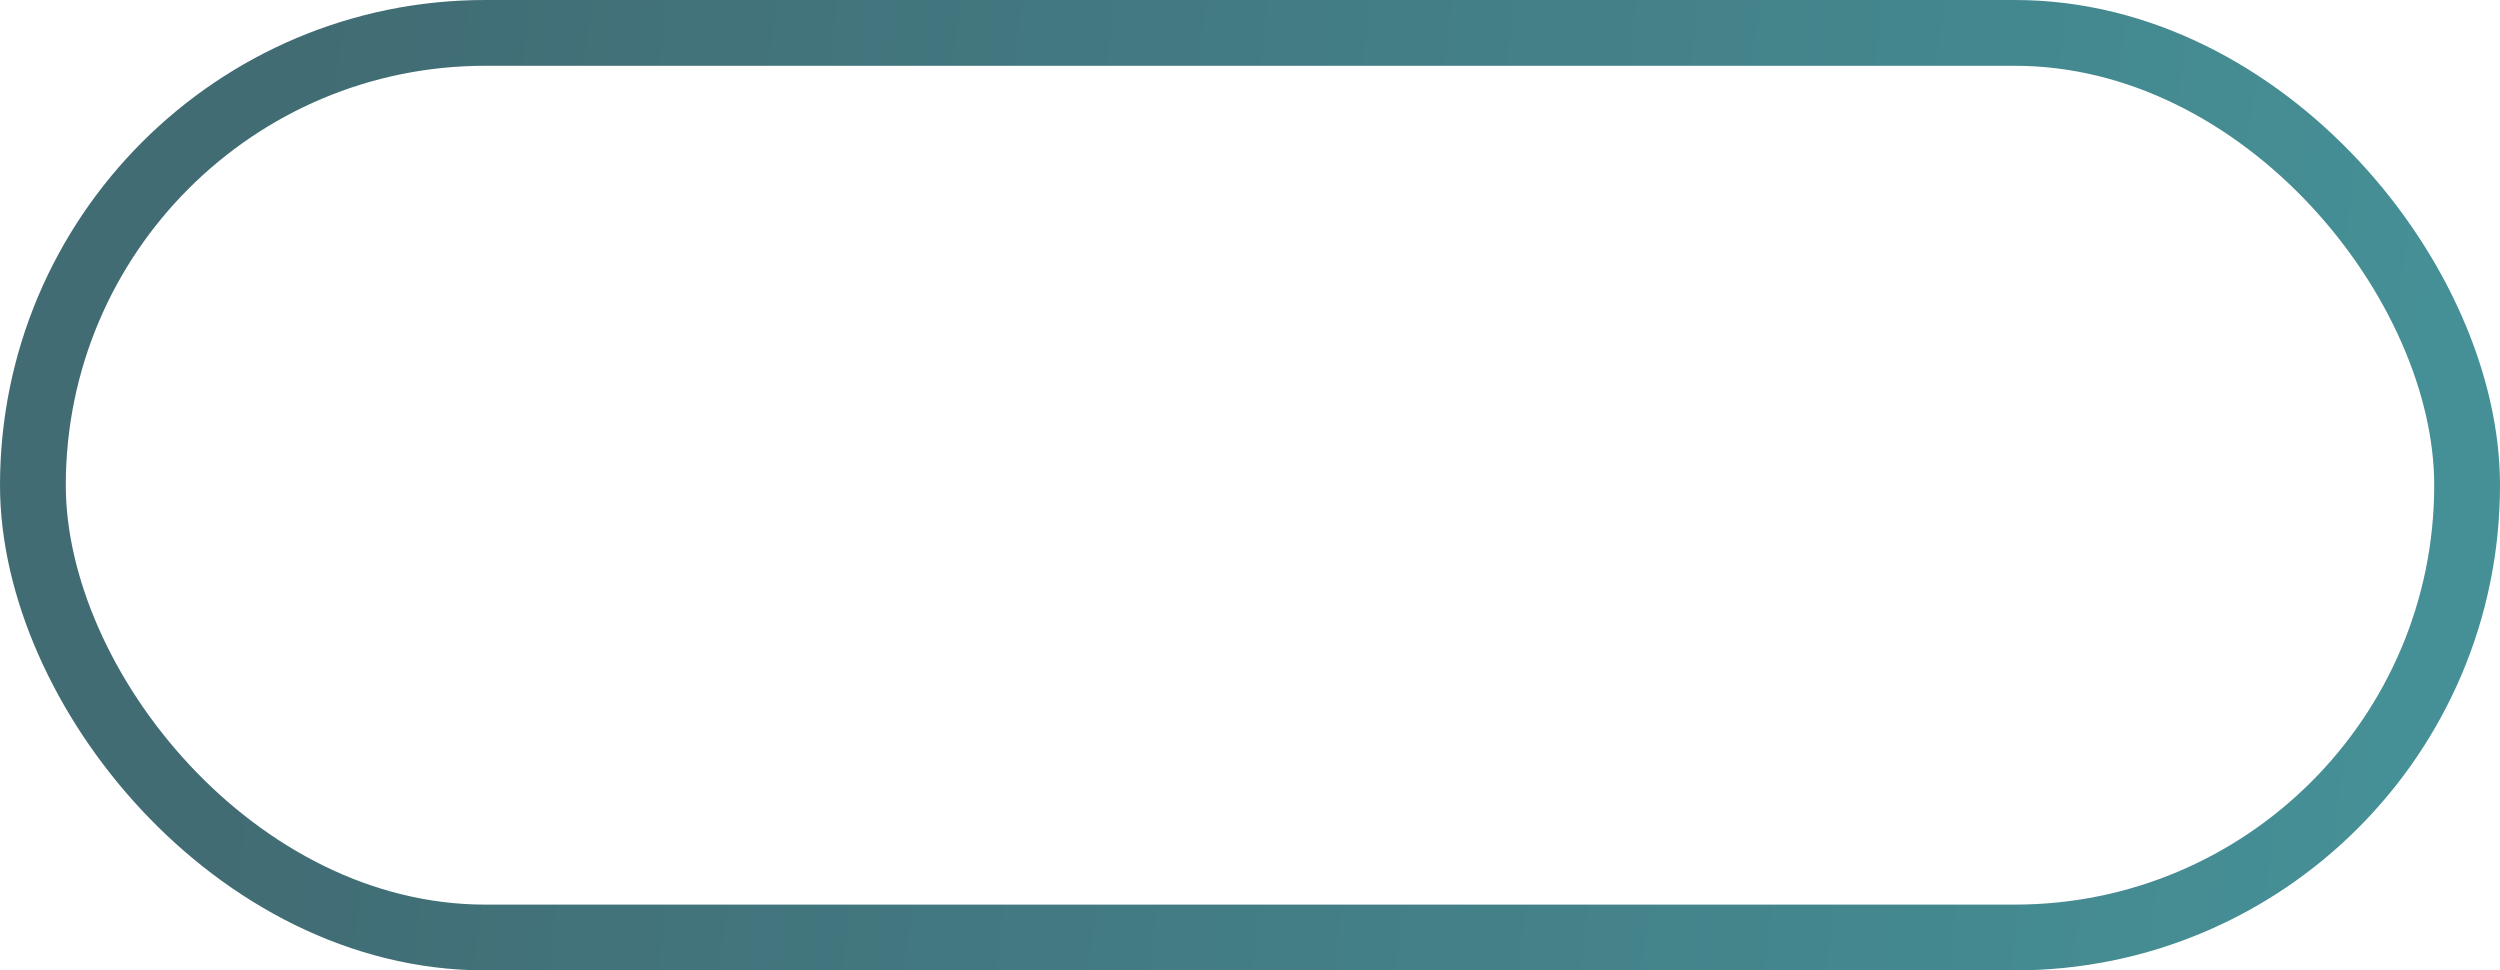 <?xml version="1.0" encoding="UTF-8"?> <svg xmlns="http://www.w3.org/2000/svg" width="152" height="59" viewBox="0 0 152 59" fill="none"> <rect x="2" y="2" width="148" height="55" rx="27.5" stroke="url(#paint0_linear_124_551)" stroke-width="4"></rect> <defs> <linearGradient id="paint0_linear_124_551" x1="-5.487" y1="13.209" x2="208.723" y2="39.331" gradientUnits="userSpaceOnUse"> <stop offset="0.106" stop-color="#416C74"></stop> <stop offset="1" stop-color="#47A0A6"></stop> </linearGradient> </defs> </svg> 